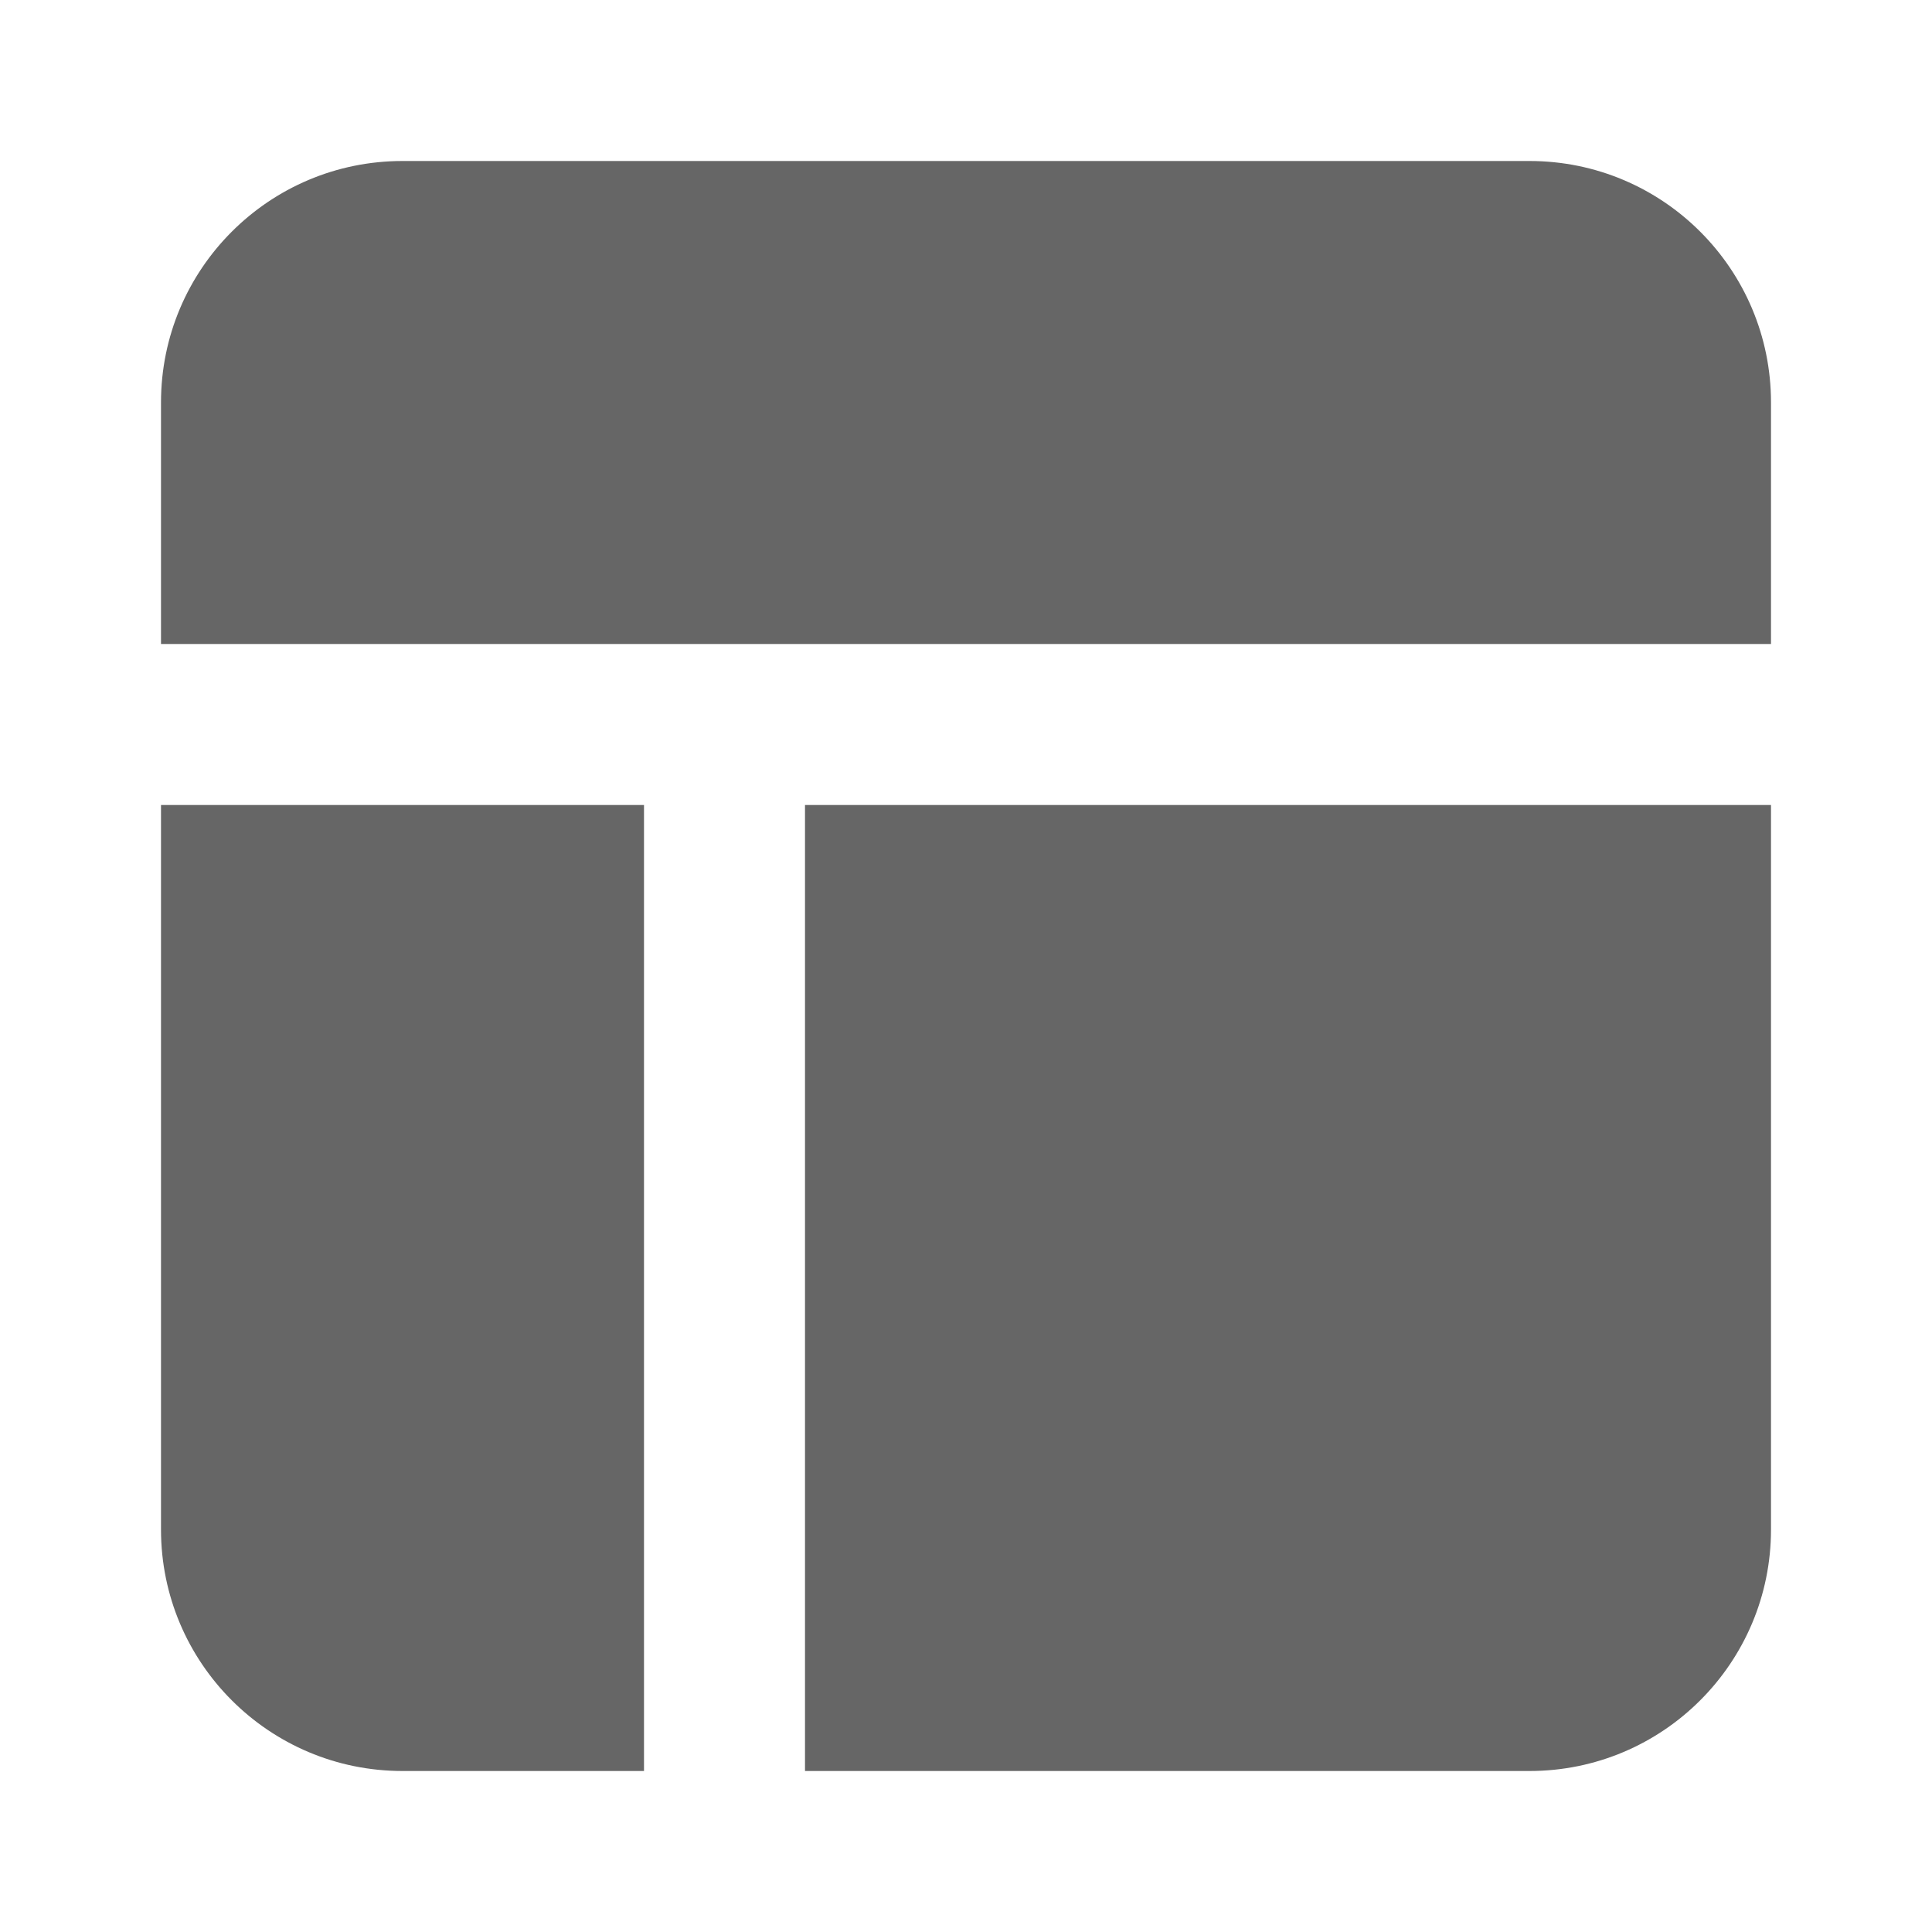 <?xml version="1.0" encoding="UTF-8" standalone="no"?>
<!-- Uploaded to: SVG Repo, www.svgrepo.com, Generator: SVG Repo Mixer Tools -->

<svg
   width="800px"
   height="800px"
   viewBox="0 0 24 24"
   fill="none"
   version="1.1"
   id="svg3"
   sodipodi:docname="layout-svgrepo-com.svg"
   inkscape:version="1.4 (86a8ad7, 2024-10-11)"
   xmlns:inkscape="http://www.inkscape.org/namespaces/inkscape"
   xmlns:sodipodi="http://sodipodi.sourceforge.net/DTD/sodipodi-0.dtd"
   xmlns="http://www.w3.org/2000/svg"
   xmlns:svg="http://www.w3.org/2000/svg">
  <defs
     id="defs3" />
  <sodipodi:namedview
     id="namedview3"
     pagecolor="#ffffff"
     bordercolor="#000000"
     borderopacity="0.25"
     inkscape:showpageshadow="2"
     inkscape:pageopacity="0.0"
     inkscape:pagecheckerboard="0"
     inkscape:deskcolor="#d1d1d1"
     inkscape:zoom="0.51574601"
     inkscape:cx="527.39138"
     inkscape:cy="375.18468"
     inkscape:window-width="3440"
     inkscape:window-height="1369"
     inkscape:window-x="-8"
     inkscape:window-y="-8"
     inkscape:window-maximized="1"
     inkscape:current-layer="svg3" />
  <path
     d="M2 5C2 3.343 3.343 2 5 2H19C20.657 2 22 3.343 22 5V8L9 8H2V5Z"
     fill="#000000"
     id="path1"
     style="fill:#666666" />
  <path
     d="M2 10V19C2 20.657 3.343 22 5 22H8V10L2 10Z"
     fill="#000000"
     id="path2"
     style="fill:#666666" />
  <path
     d="M10 22H19C20.657 22 22 20.657 22 19V10L10 10V22Z"
     fill="#000000"
     id="path3"
     style="fill:#666666" />
</svg>
